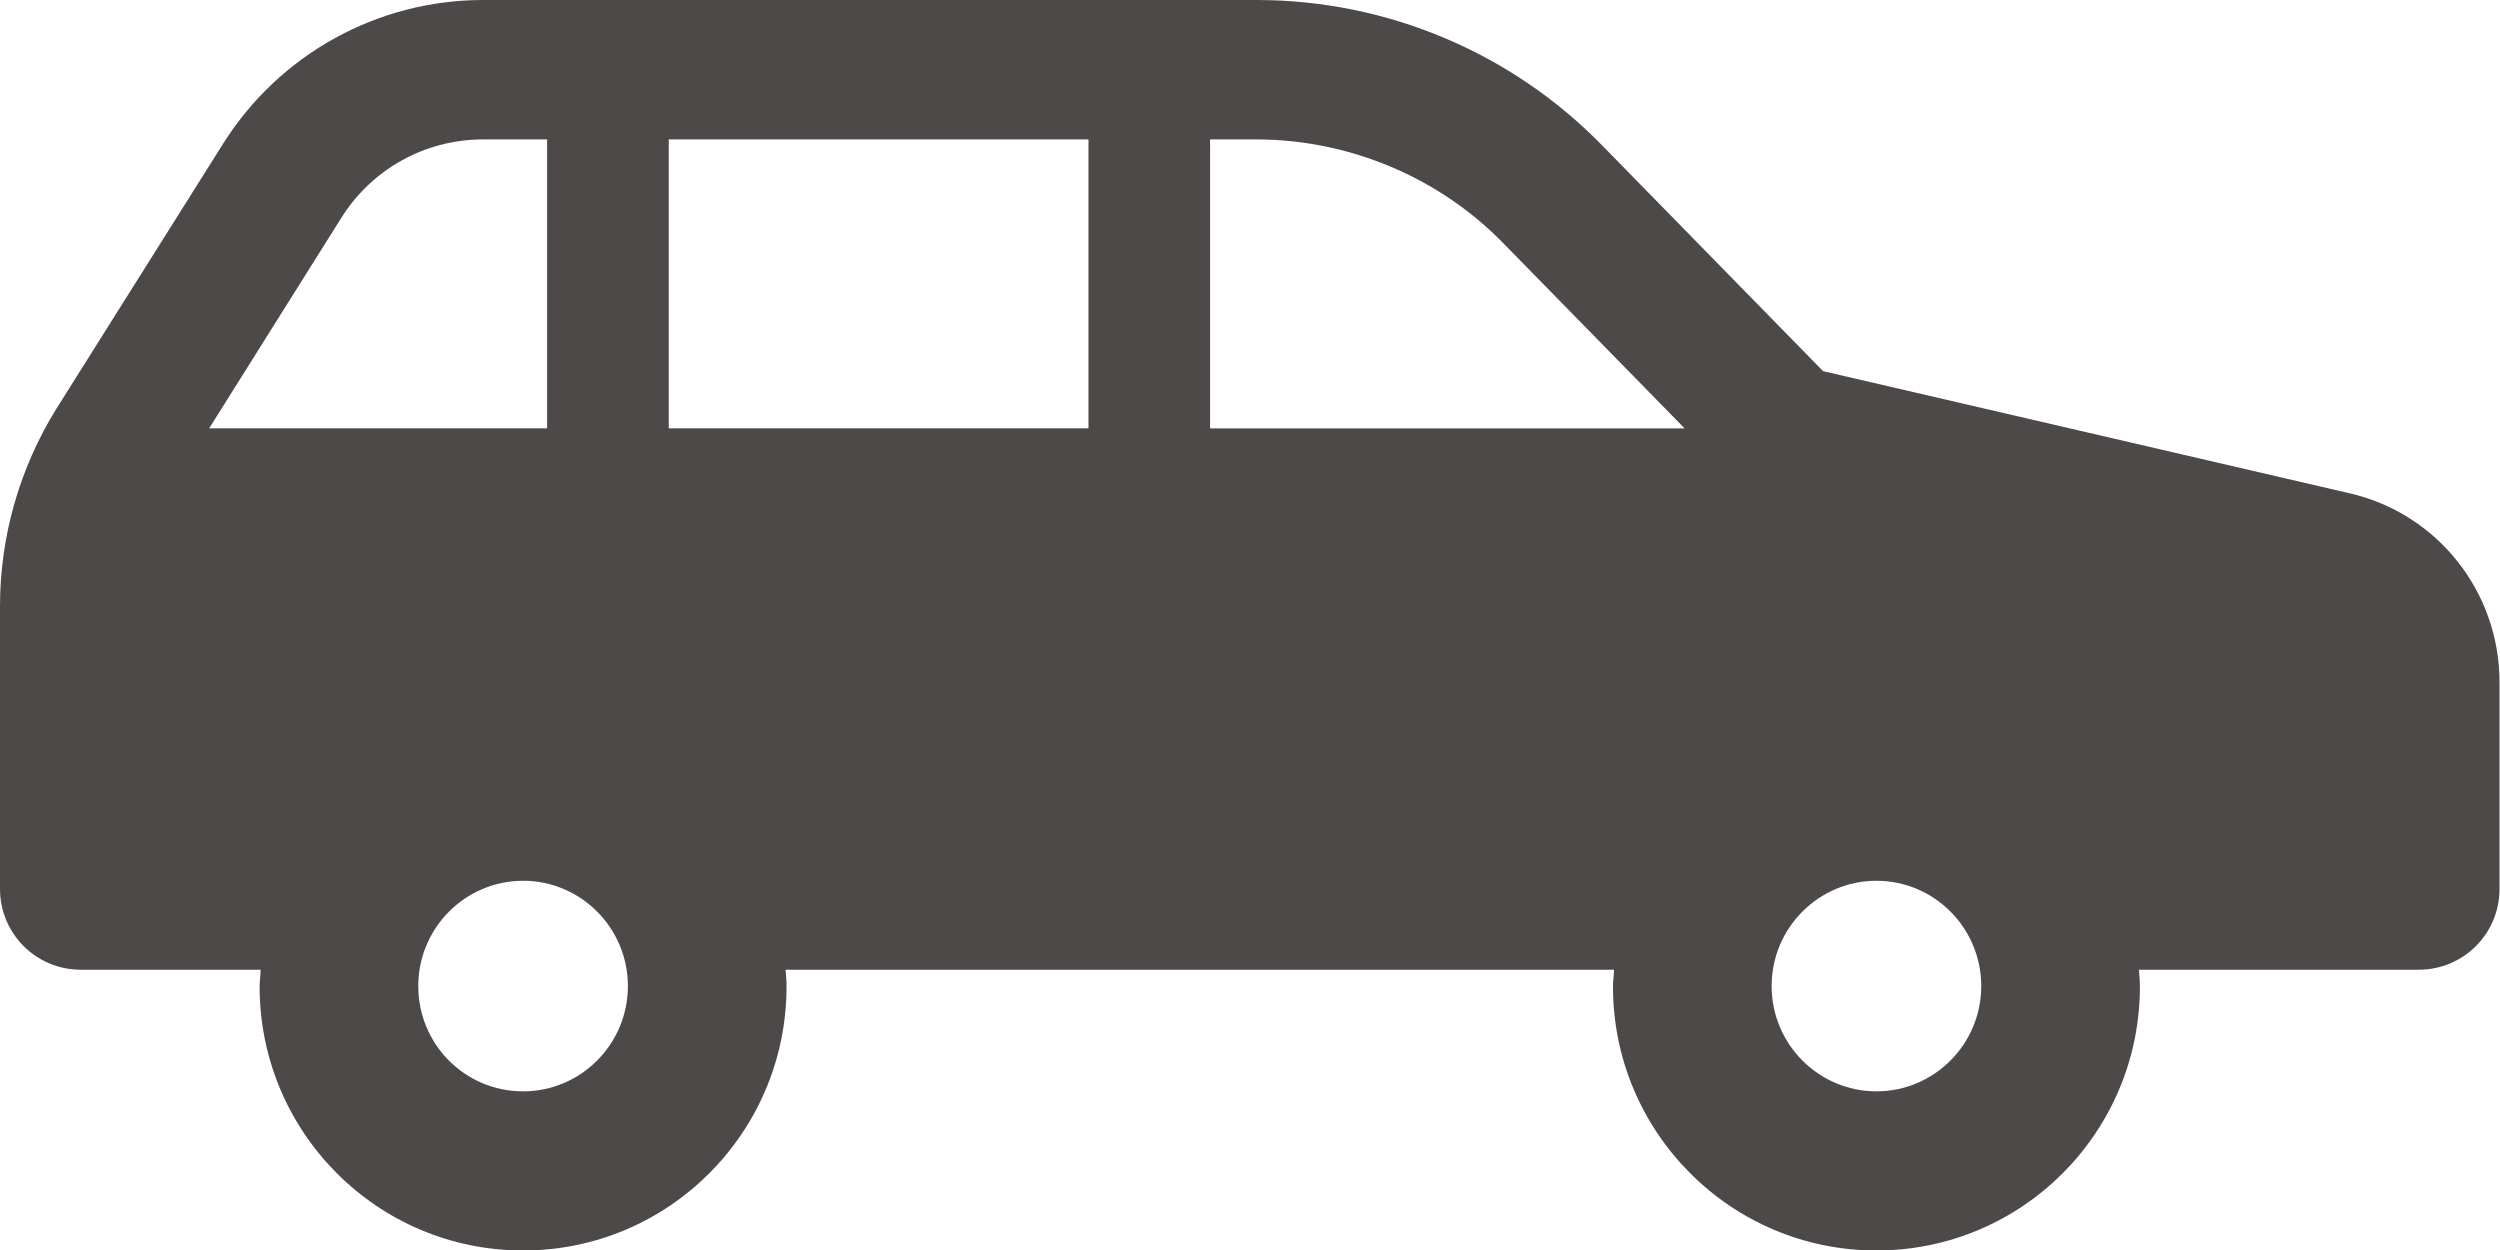 <?xml version="1.0" encoding="UTF-8"?><svg id="b" xmlns="http://www.w3.org/2000/svg" viewBox="0 0 52 26"><defs><style>.d{fill:#4c4948;}</style></defs><g id="c"><path class="d" d="M0,12.61v5.88c0,.93.75,1.68,1.68,1.68h3.74c0,.12-.02.23-.02.35,0,3.03,2.45,5.49,5.48,5.49,3.03,0,5.48-2.46,5.48-5.49,0-.12-.01-.23-.02-.35h17.23c0,.12-.02.23-.02.35,0,3.03,2.45,5.49,5.48,5.49s5.48-2.46,5.48-5.49c0-.12-.01-.23-.02-.35h5.82c.93,0,1.68-.75,1.68-1.68v-4.3c0-1.88-1.29-3.51-3.12-3.93l-10.95-2.54-4.59-4.69C31.44,1.09,28.84,0,26.14,0H10.05C7.85,0,5.81,1.13,4.64,2.99l-3.46,5.5C.41,9.73,0,11.15,0,12.61ZM36.85,20.51c0-1.21.98-2.19,2.18-2.19s2.18.98,2.18,2.19c0,1.21-.98,2.19-2.18,2.19s-2.18-.98-2.18-2.19ZM25.17,2.9h.96c1.92,0,3.79.78,5.13,2.15l3.78,3.86h-9.87V2.9ZM13.91,2.9h8.73v6.01h-8.73V2.9ZM8.7,20.51c0-1.21.98-2.19,2.18-2.19,1.2,0,2.18.98,2.18,2.19,0,1.21-.98,2.19-2.18,2.19-1.21,0-2.18-.98-2.18-2.19ZM4.35,8.91l2.75-4.38c.64-1.02,1.75-1.63,2.95-1.63h1.33v6.01h-7.04Z"/></g></svg>